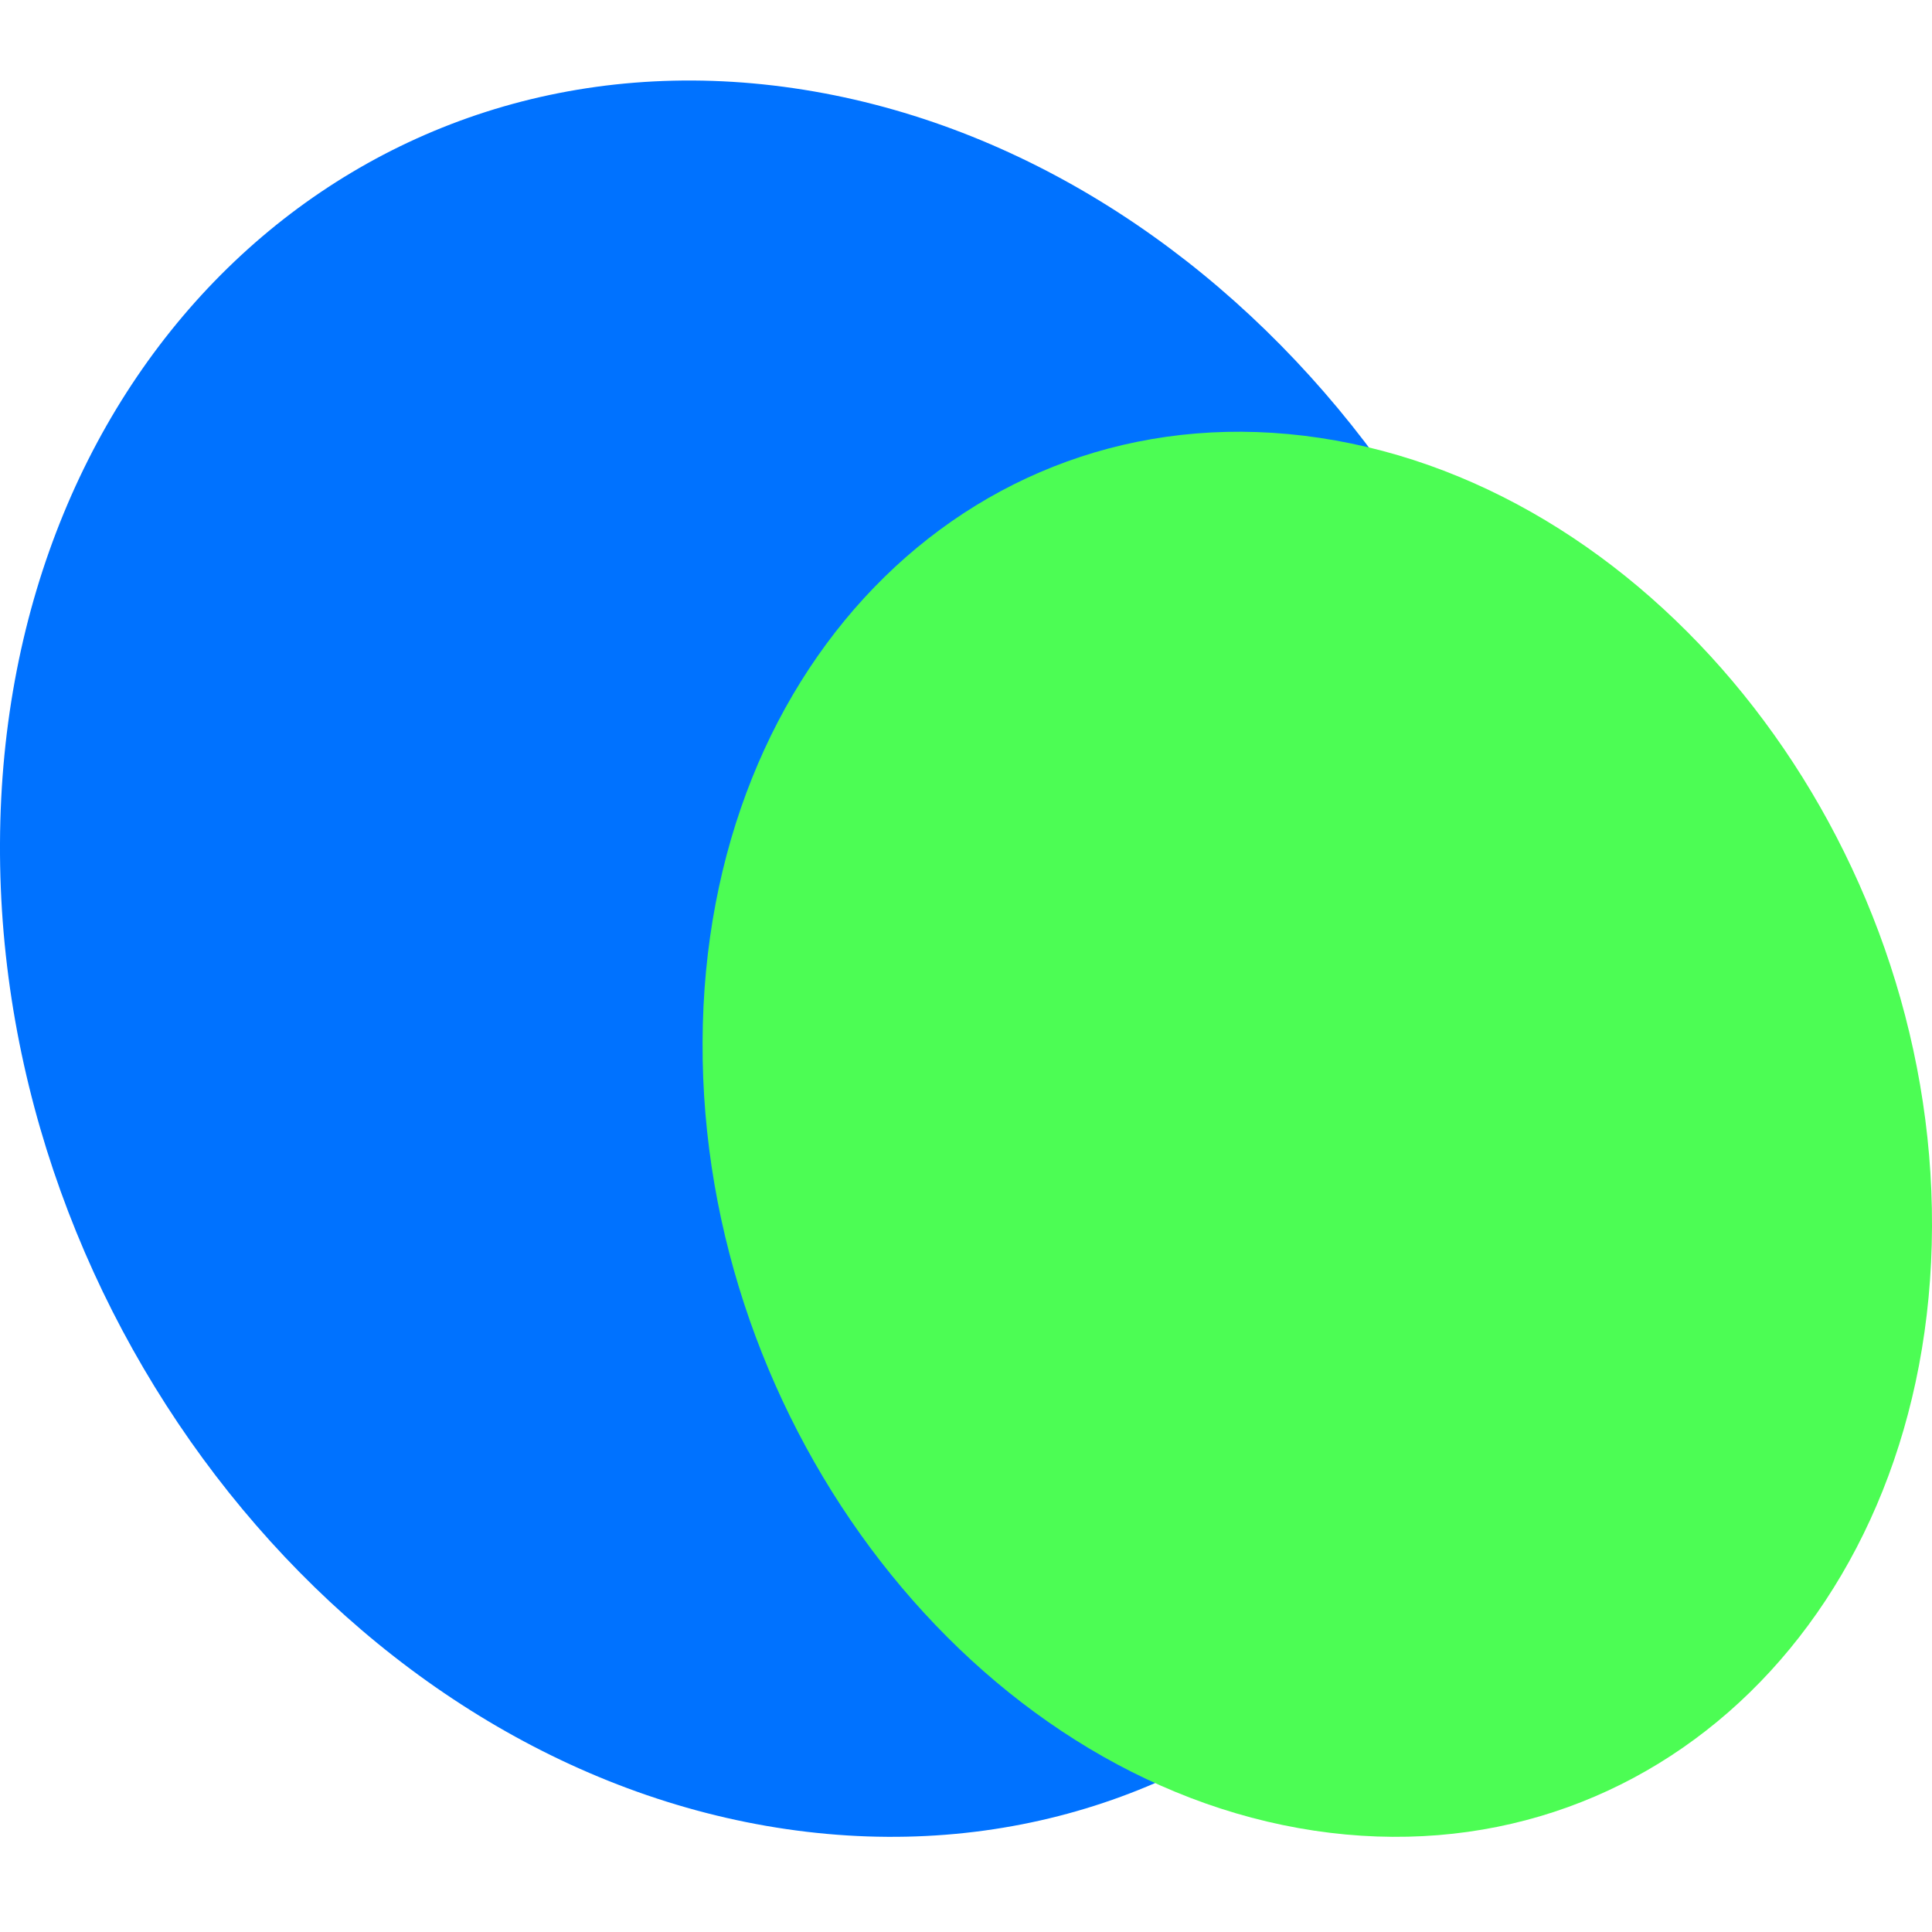 <svg xmlns="http://www.w3.org/2000/svg" width="20" height="20" viewBox="0 0 20 20" fill="none"><path d="M8.142 18.935C3.63 18.277 -0.025 13.704 0 8.729C0.019 3.761 3.704 0.254 8.216 0.913C12.734 1.572 16.382 6.151 16.364 11.119C16.345 16.106 12.66 19.594 8.142 18.935Z" fill="#0072FF"></path><path d="M13.605 18.951C10.096 18.424 7.254 14.766 7.273 10.786C7.287 6.812 10.154 4.006 13.663 4.533C17.177 5.06 20.015 8.724 20 12.698C19.986 16.688 17.12 19.478 13.605 18.951Z" fill="#4CFD54"></path></svg>